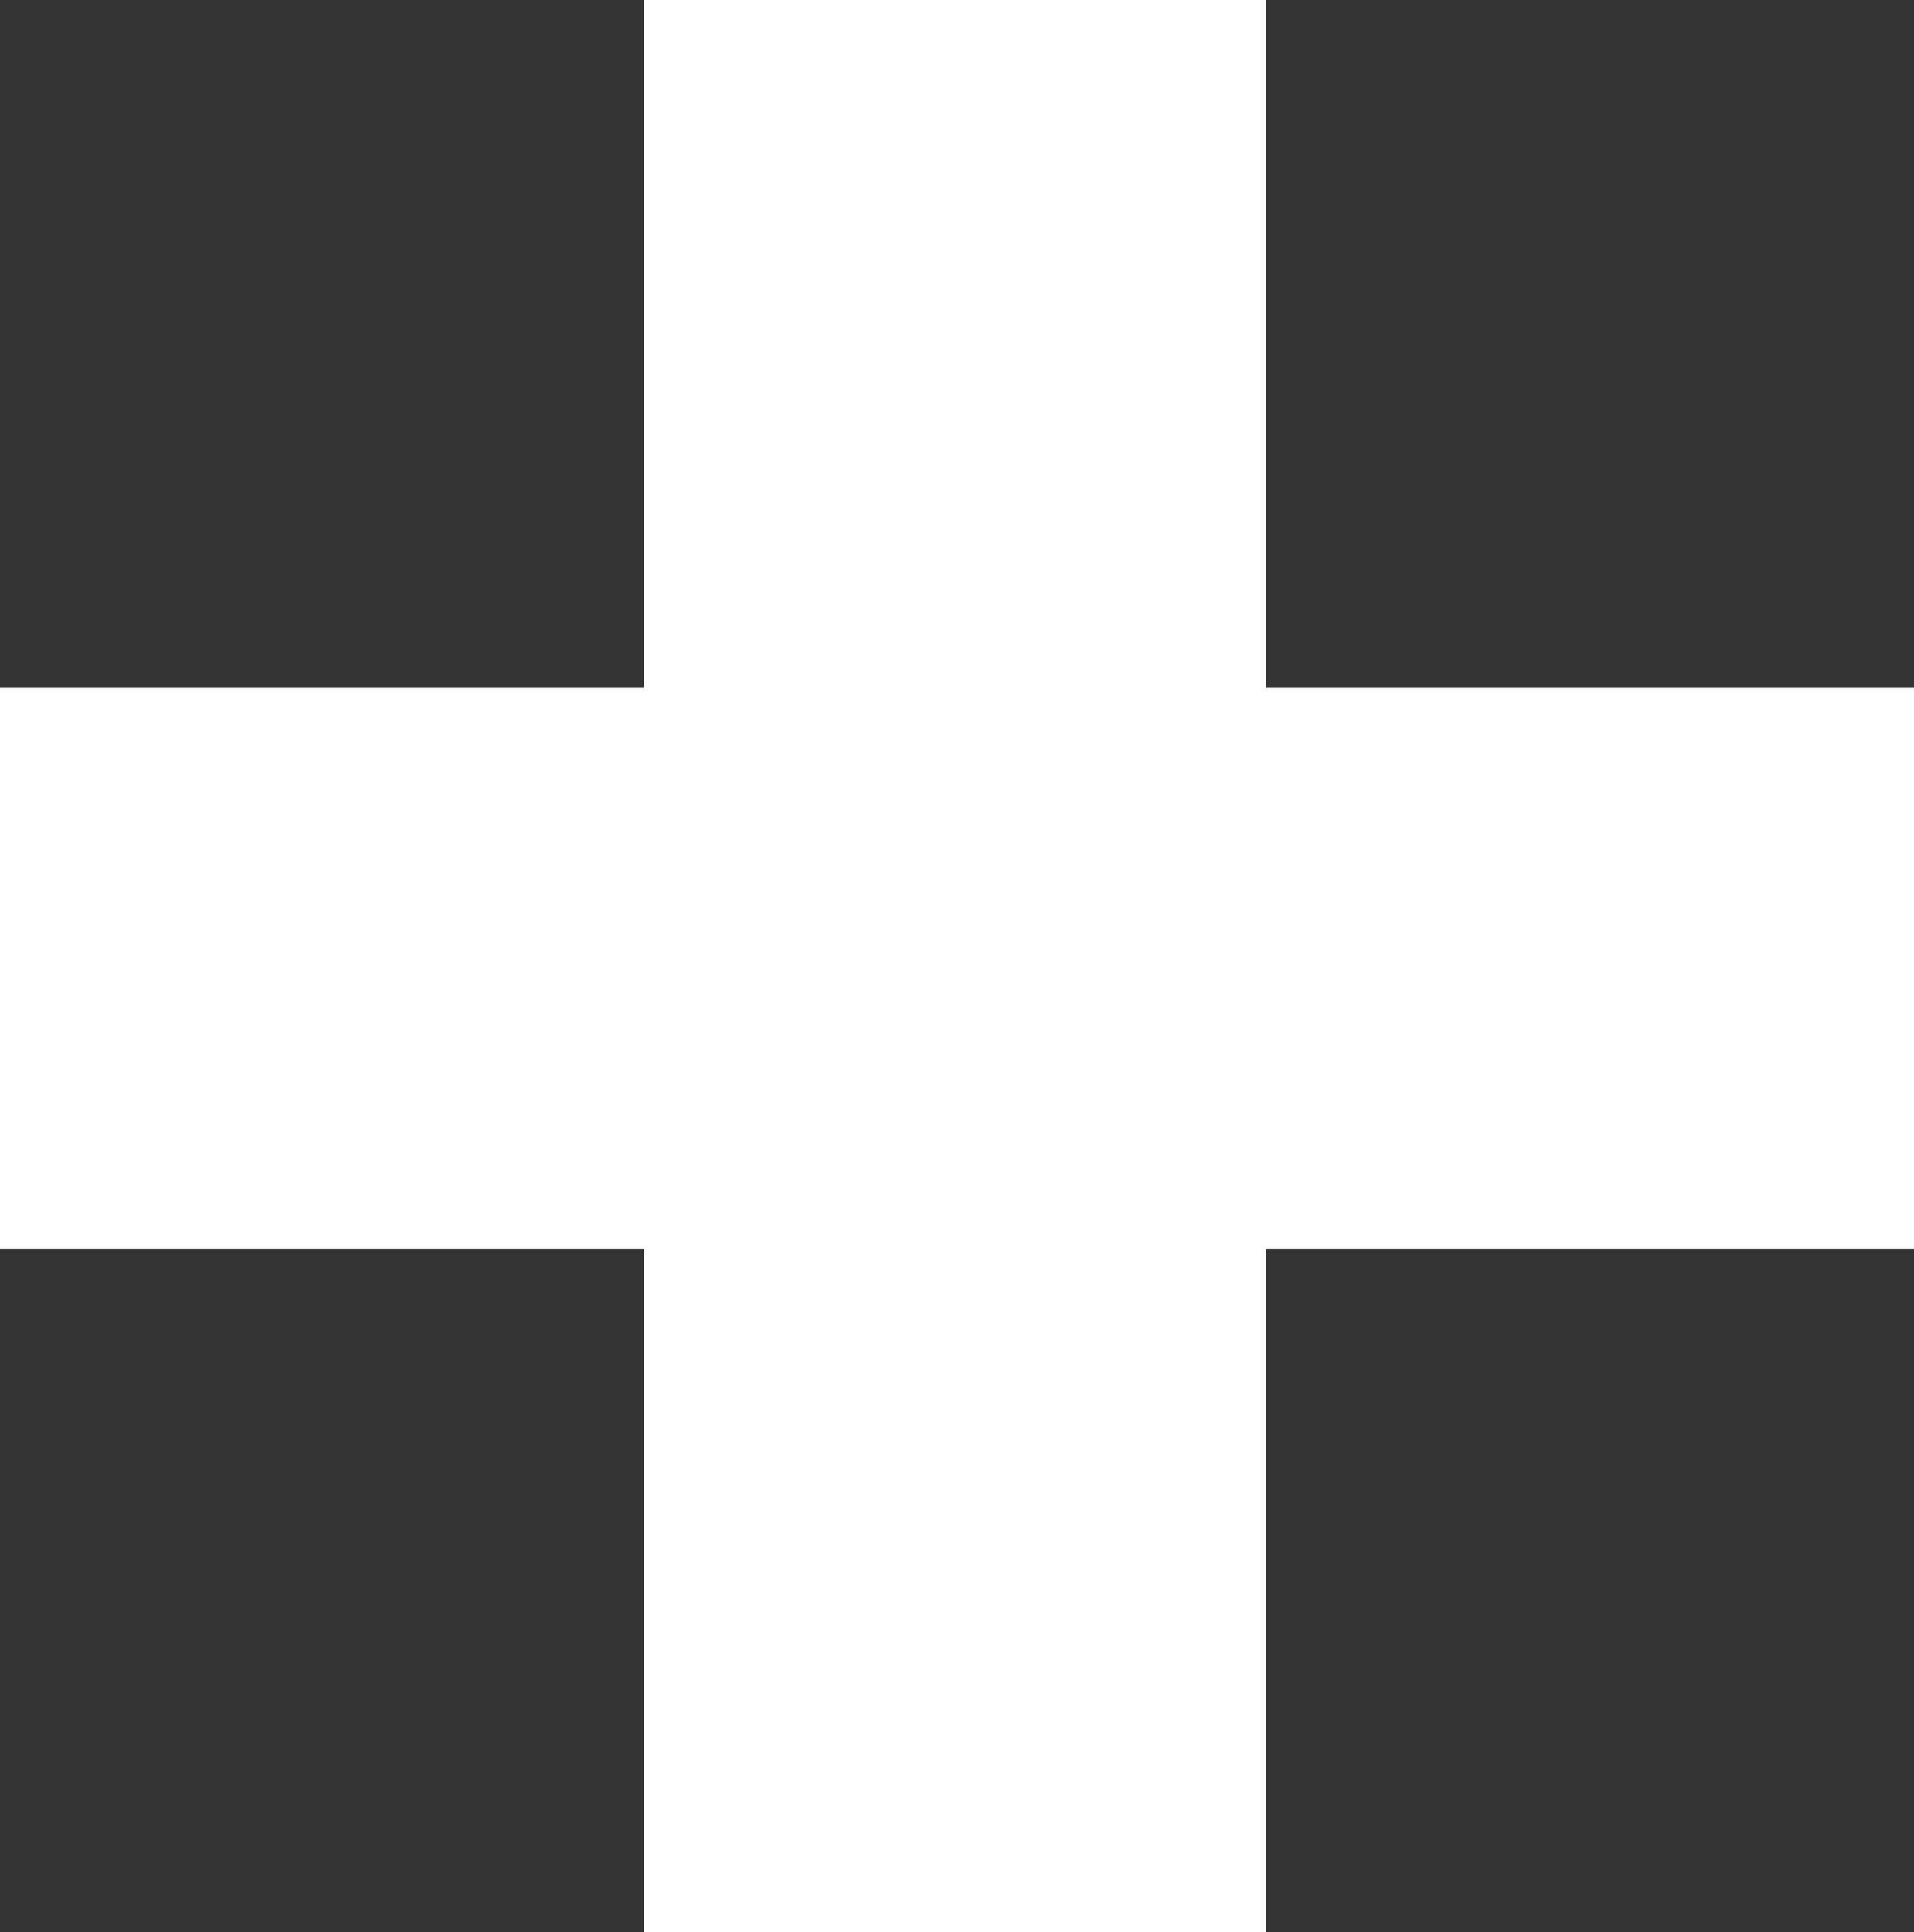<svg xmlns="http://www.w3.org/2000/svg" viewBox="0 0 49.96 50.42"><rect x="0" y="0" width="49.96" height="50.42" fill="#333333" stroke="none"/><defs><style>.cls-1{fill:#fff;}</style></defs><title>more</title><g id="Layer_2" data-name="Layer 2"><g id="Layer_1-2" data-name="Layer 1"><path class="cls-1" d="M16.81,32.59H0V17.94H16.81V0H33.05V17.94H50V32.59H33.05V50.42H16.81Z"/></g></g></svg>